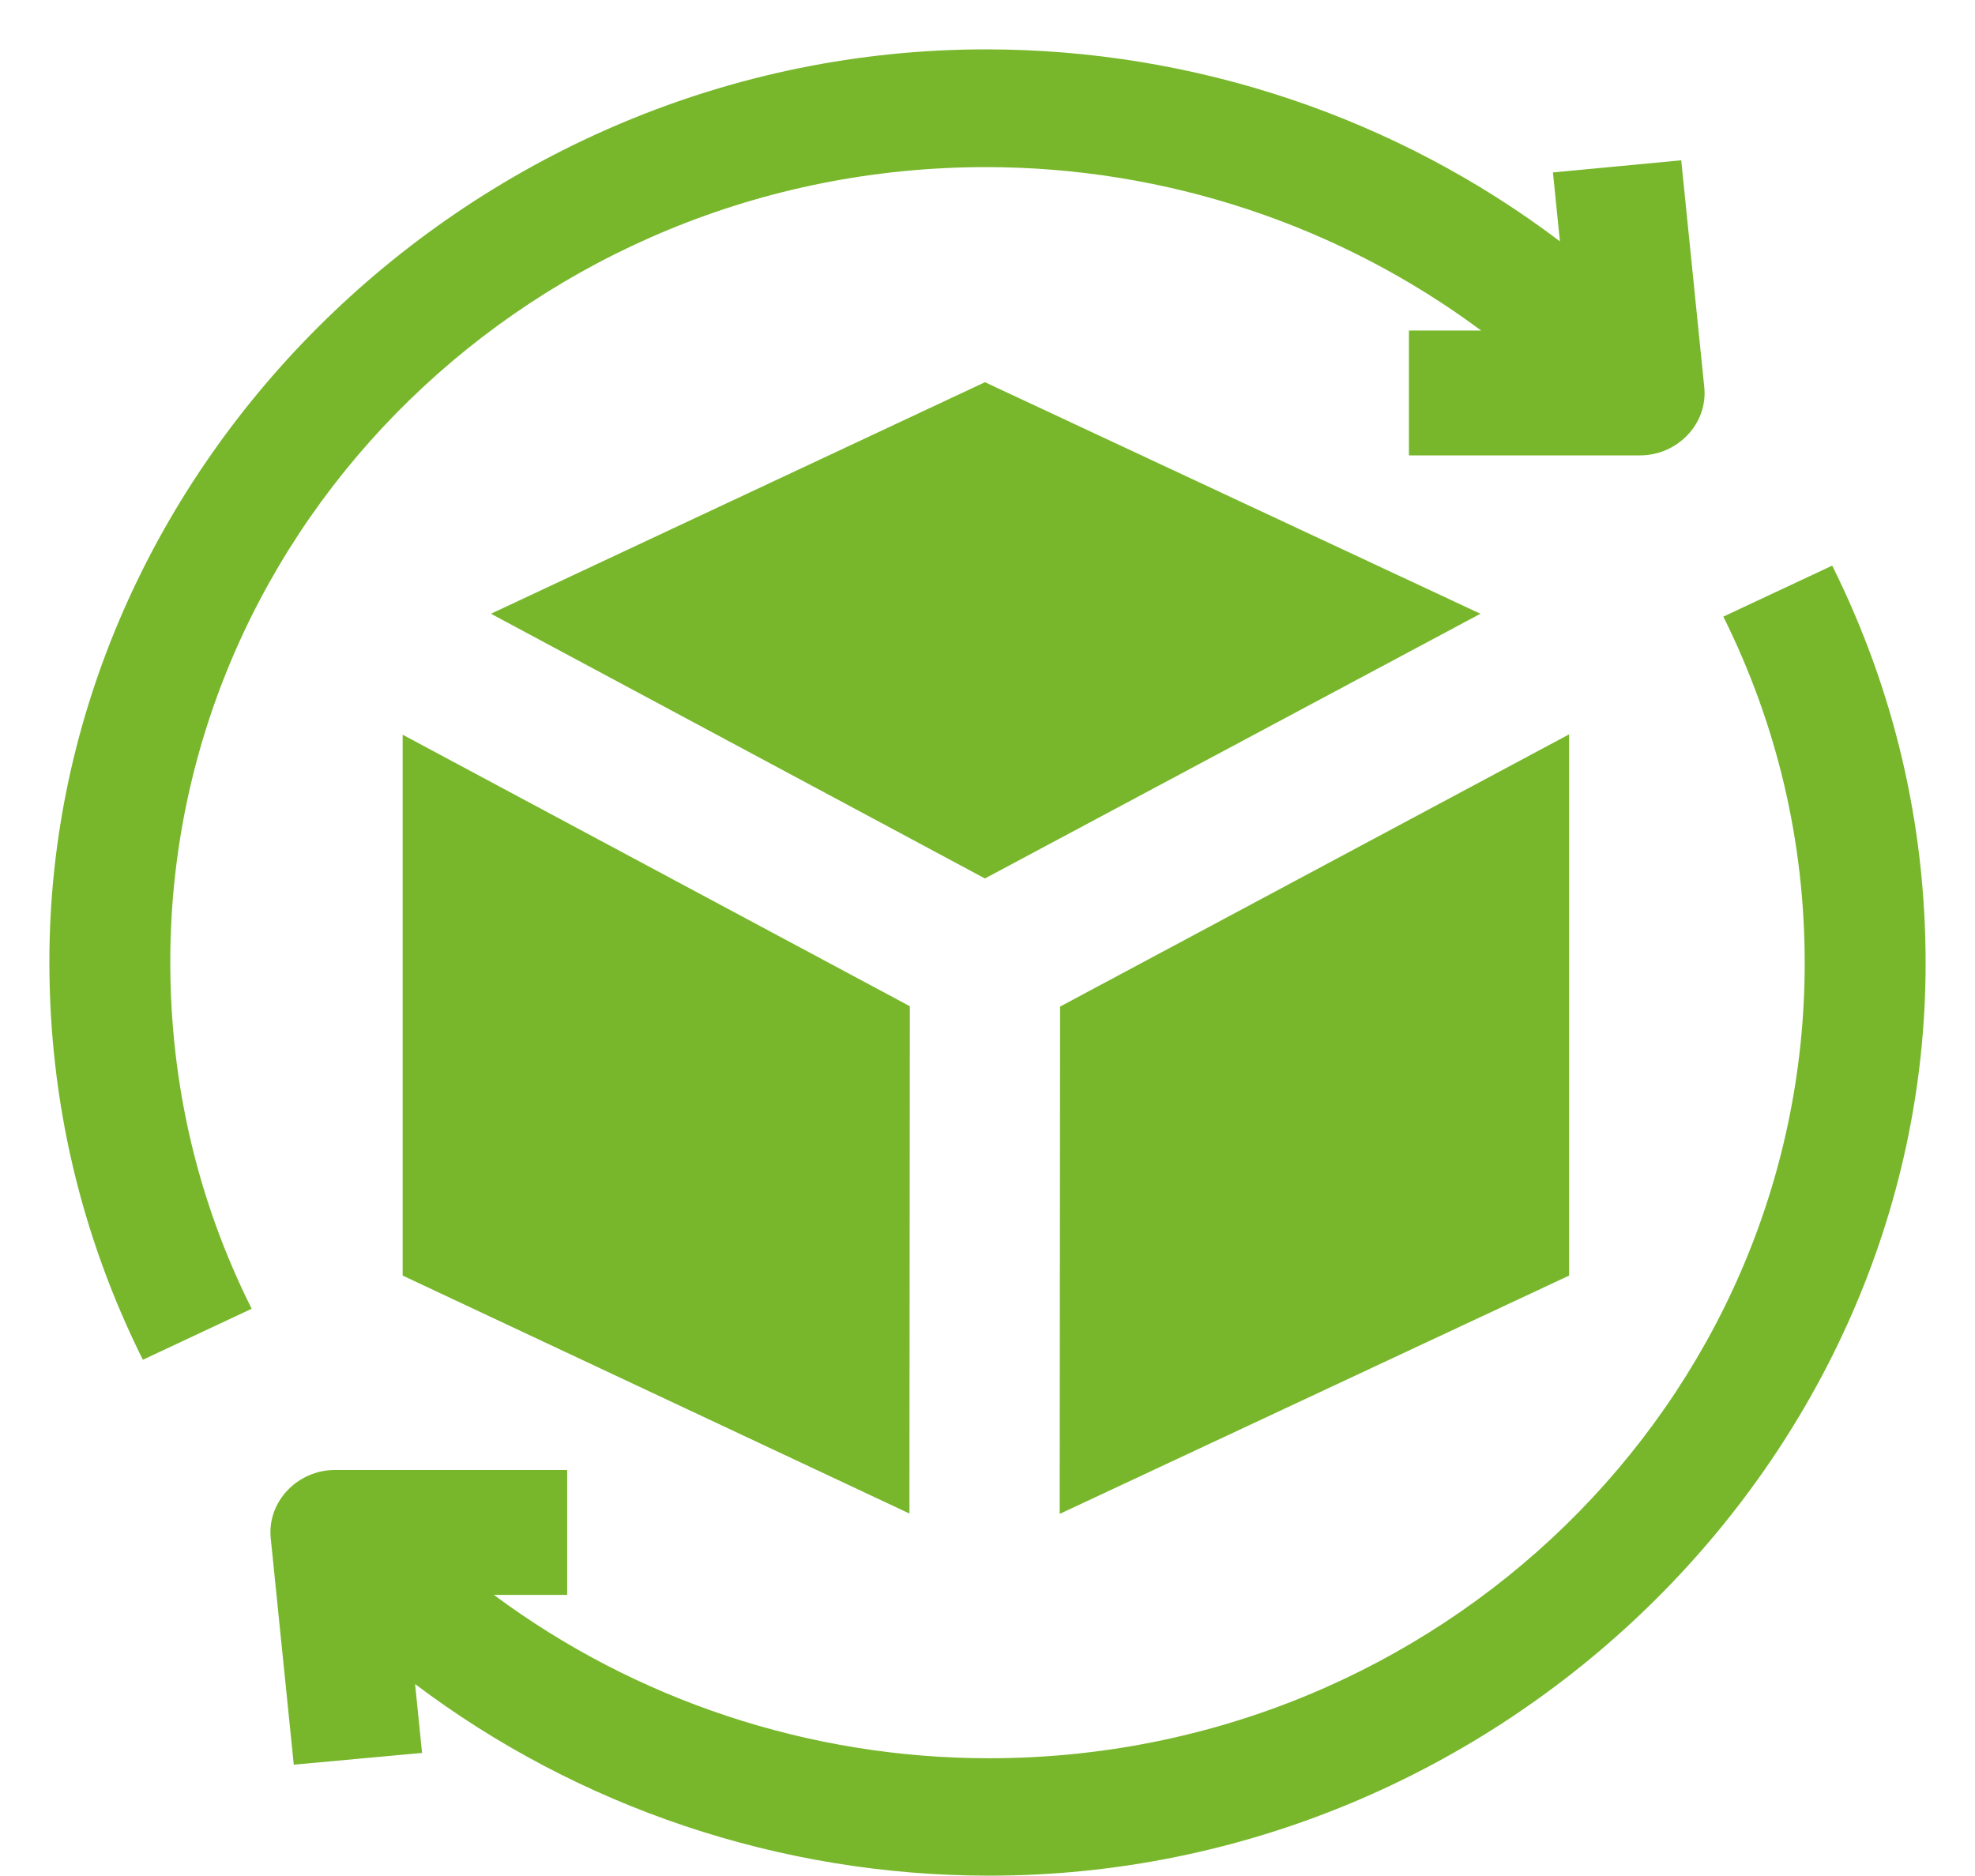<svg width="40" height="38" viewBox="0 0 40 38" fill="none" xmlns="http://www.w3.org/2000/svg">
<path d="M8.155 25.838L18.419 30.658L18.427 20.382L8.155 14.882V25.838Z" fill="#78B72C"/>
<path d="M21.47 20.389L21.462 30.665L31.779 25.838V14.875L21.47 20.389Z" fill="#78B72C"/>
<path d="M9.943 12.432L19.948 17.794L29.983 12.432L19.948 7.742L9.943 12.432Z" fill="#78B72C"/>
<path d="M19.97 3.385C23.622 3.385 27.14 4.57 29.997 6.695H28.535V9.224H33.218C33.975 9.224 34.592 8.581 34.517 7.844L34.05 3.247L31.452 3.493L31.593 4.888C28.29 2.388 24.201 1 19.97 1C9.617 1 1 9.419 1 19.485C1 22.311 1.638 25.021 2.893 27.543L5.097 26.51C3.998 24.313 3.449 21.95 3.449 19.485C3.449 10.604 10.856 3.385 19.97 3.385Z" fill="#78B72C"/>
<path d="M37.108 11.457L34.903 12.49C35.994 14.687 36.551 17.05 36.551 19.507C36.551 28.396 29.144 35.615 20.03 35.615C16.378 35.615 12.86 34.43 10.003 32.306H11.487V29.776H6.782C6.025 29.776 5.409 30.419 5.483 31.156L5.95 35.745L8.548 35.507L8.407 34.112C11.71 36.605 15.799 37.993 20.03 37.993C30.383 38 39 29.581 39 19.515C39 16.689 38.362 13.979 37.108 11.457Z" fill="#78B72C"/>
</svg>
